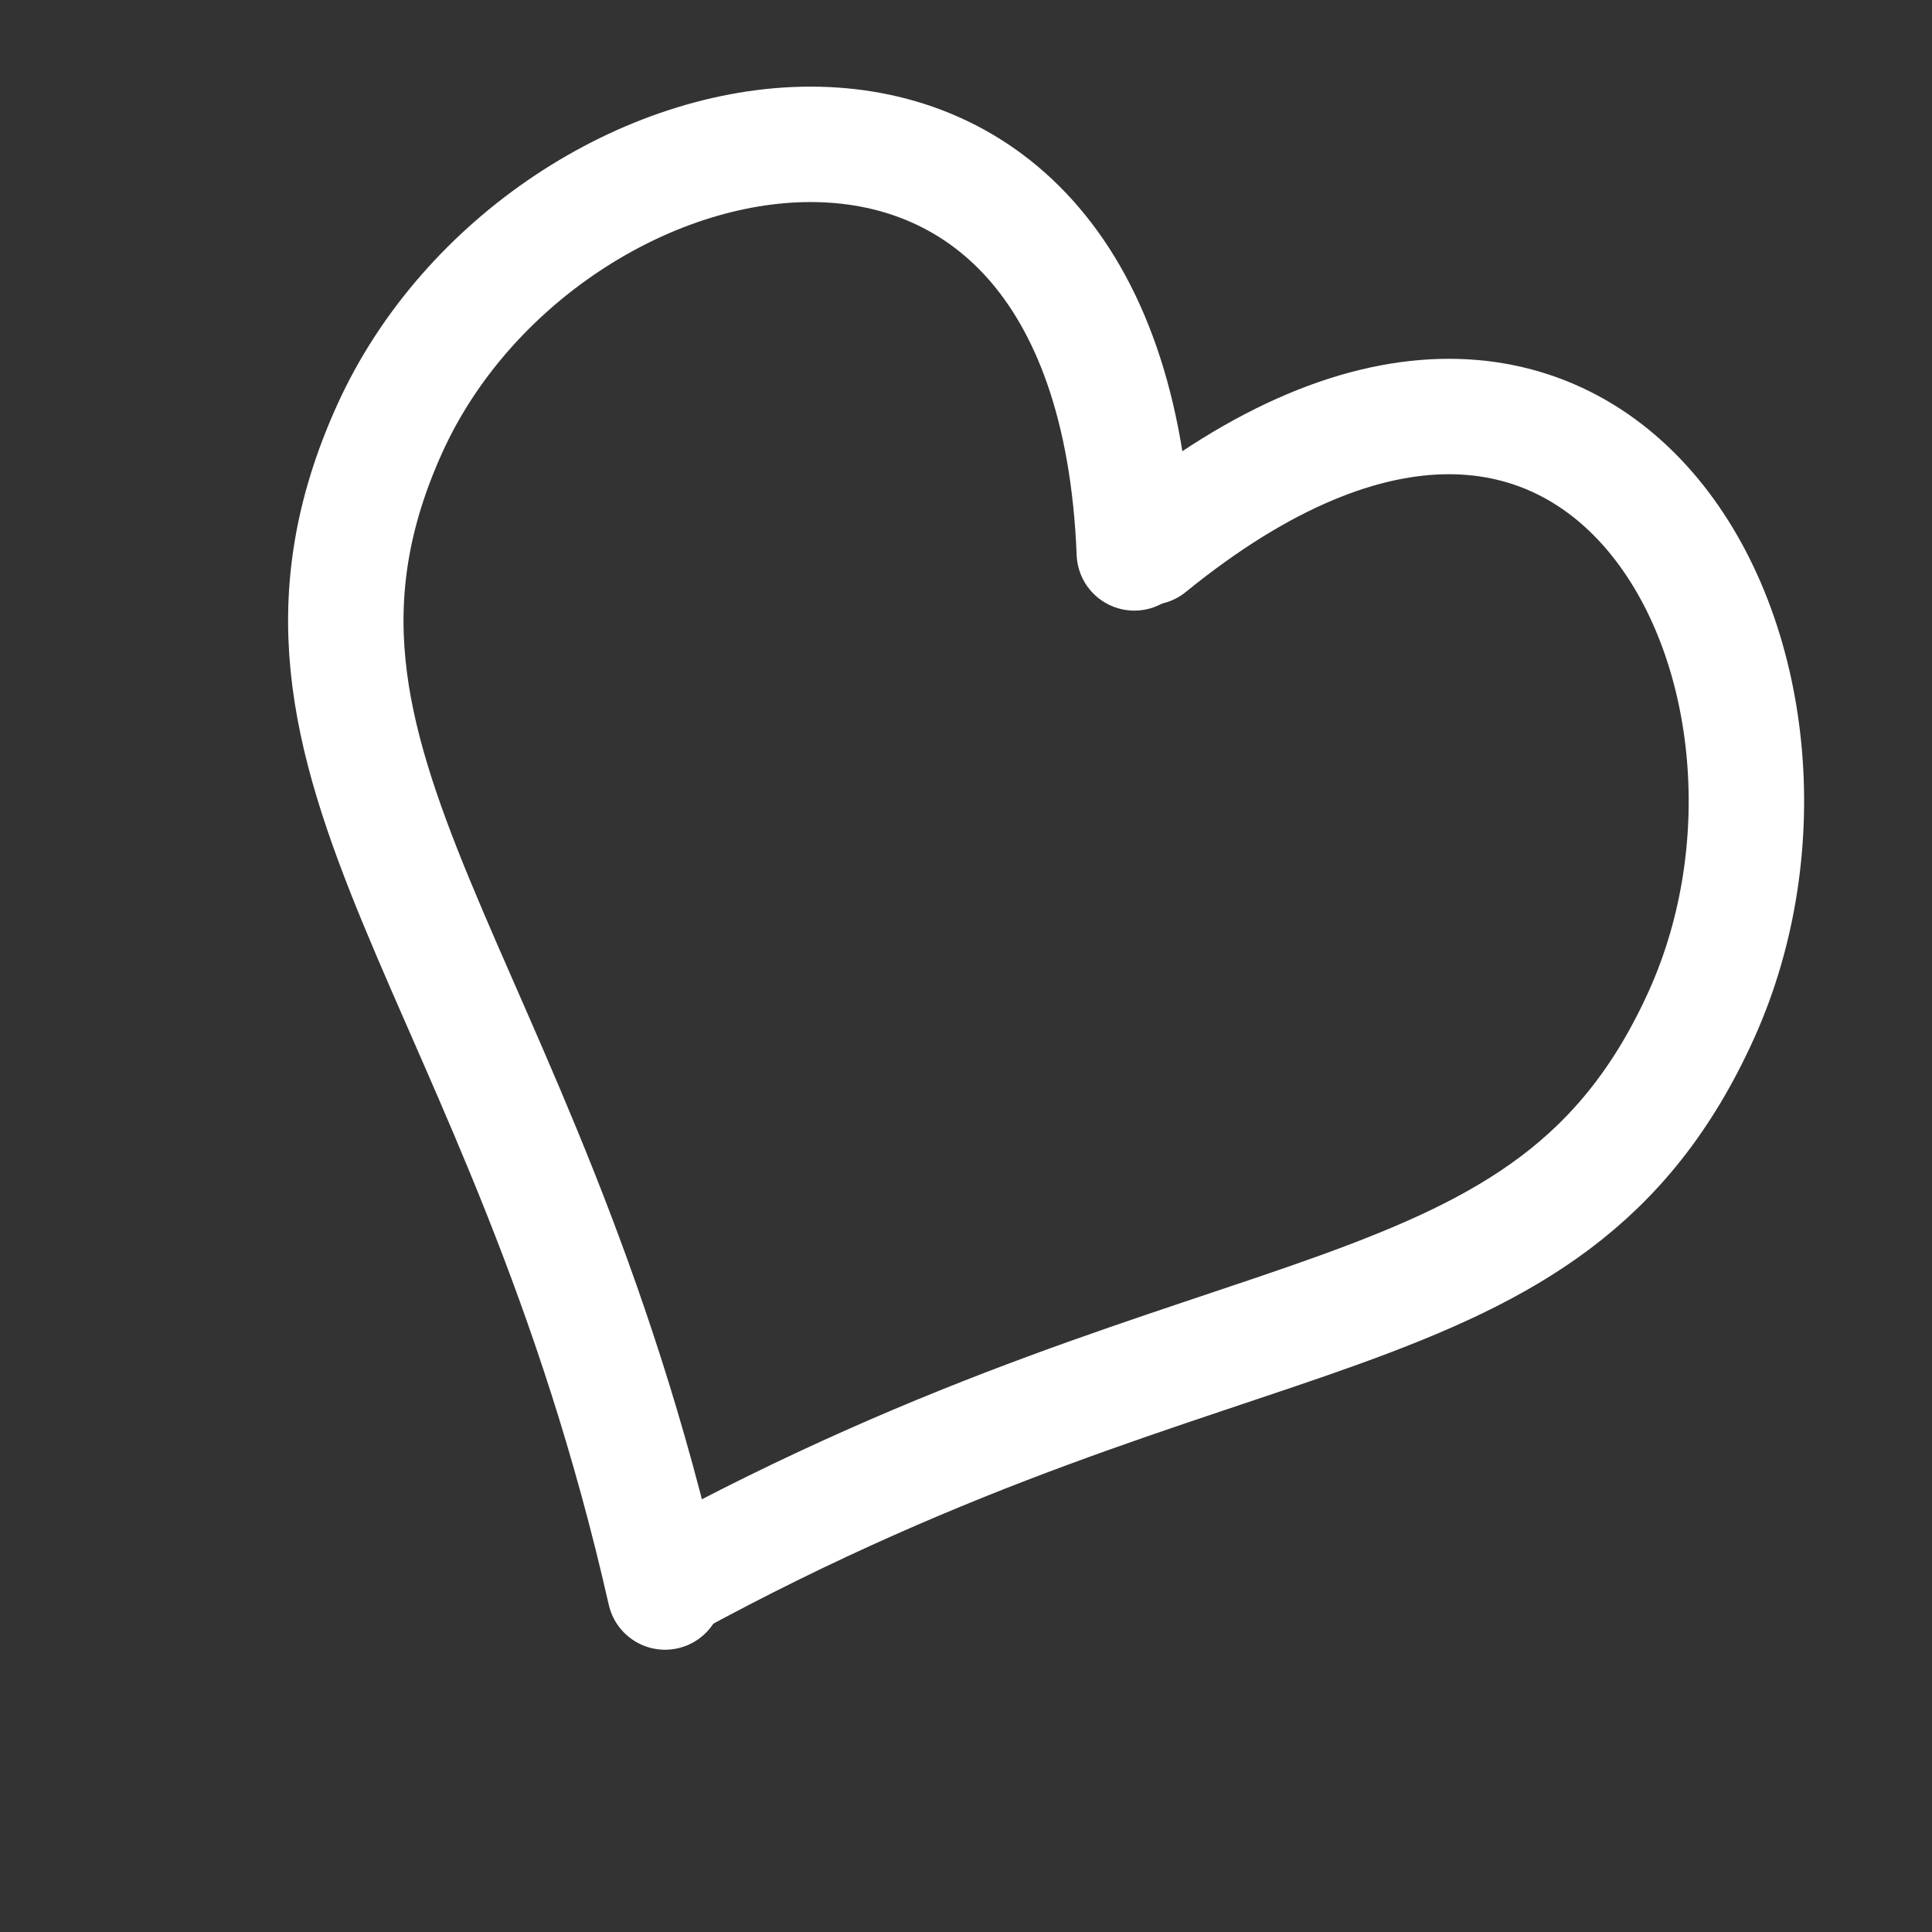 <svg width="39" height="39" viewBox="0 0 39 39" fill="none" xmlns="http://www.w3.org/2000/svg">
<rect x="0" y="0" width="39" height="39" fill="#333333" stroke="none"/>
<path d="M13.425 32.137C10.556 19.477 4.776 15.499 7.863 8.664C10.949 1.829 22.431 -0.667 22.898 11.161" stroke="white" stroke-width="2.33" stroke-linecap="round"/>
<path d="M13.52 31.927C24.914 25.709 31.259 27.318 34.346 20.483C37.432 13.648 32.384 3.576 23.202 11.046" stroke="white" stroke-width="2.33" stroke-linecap="round"/>
</svg>
